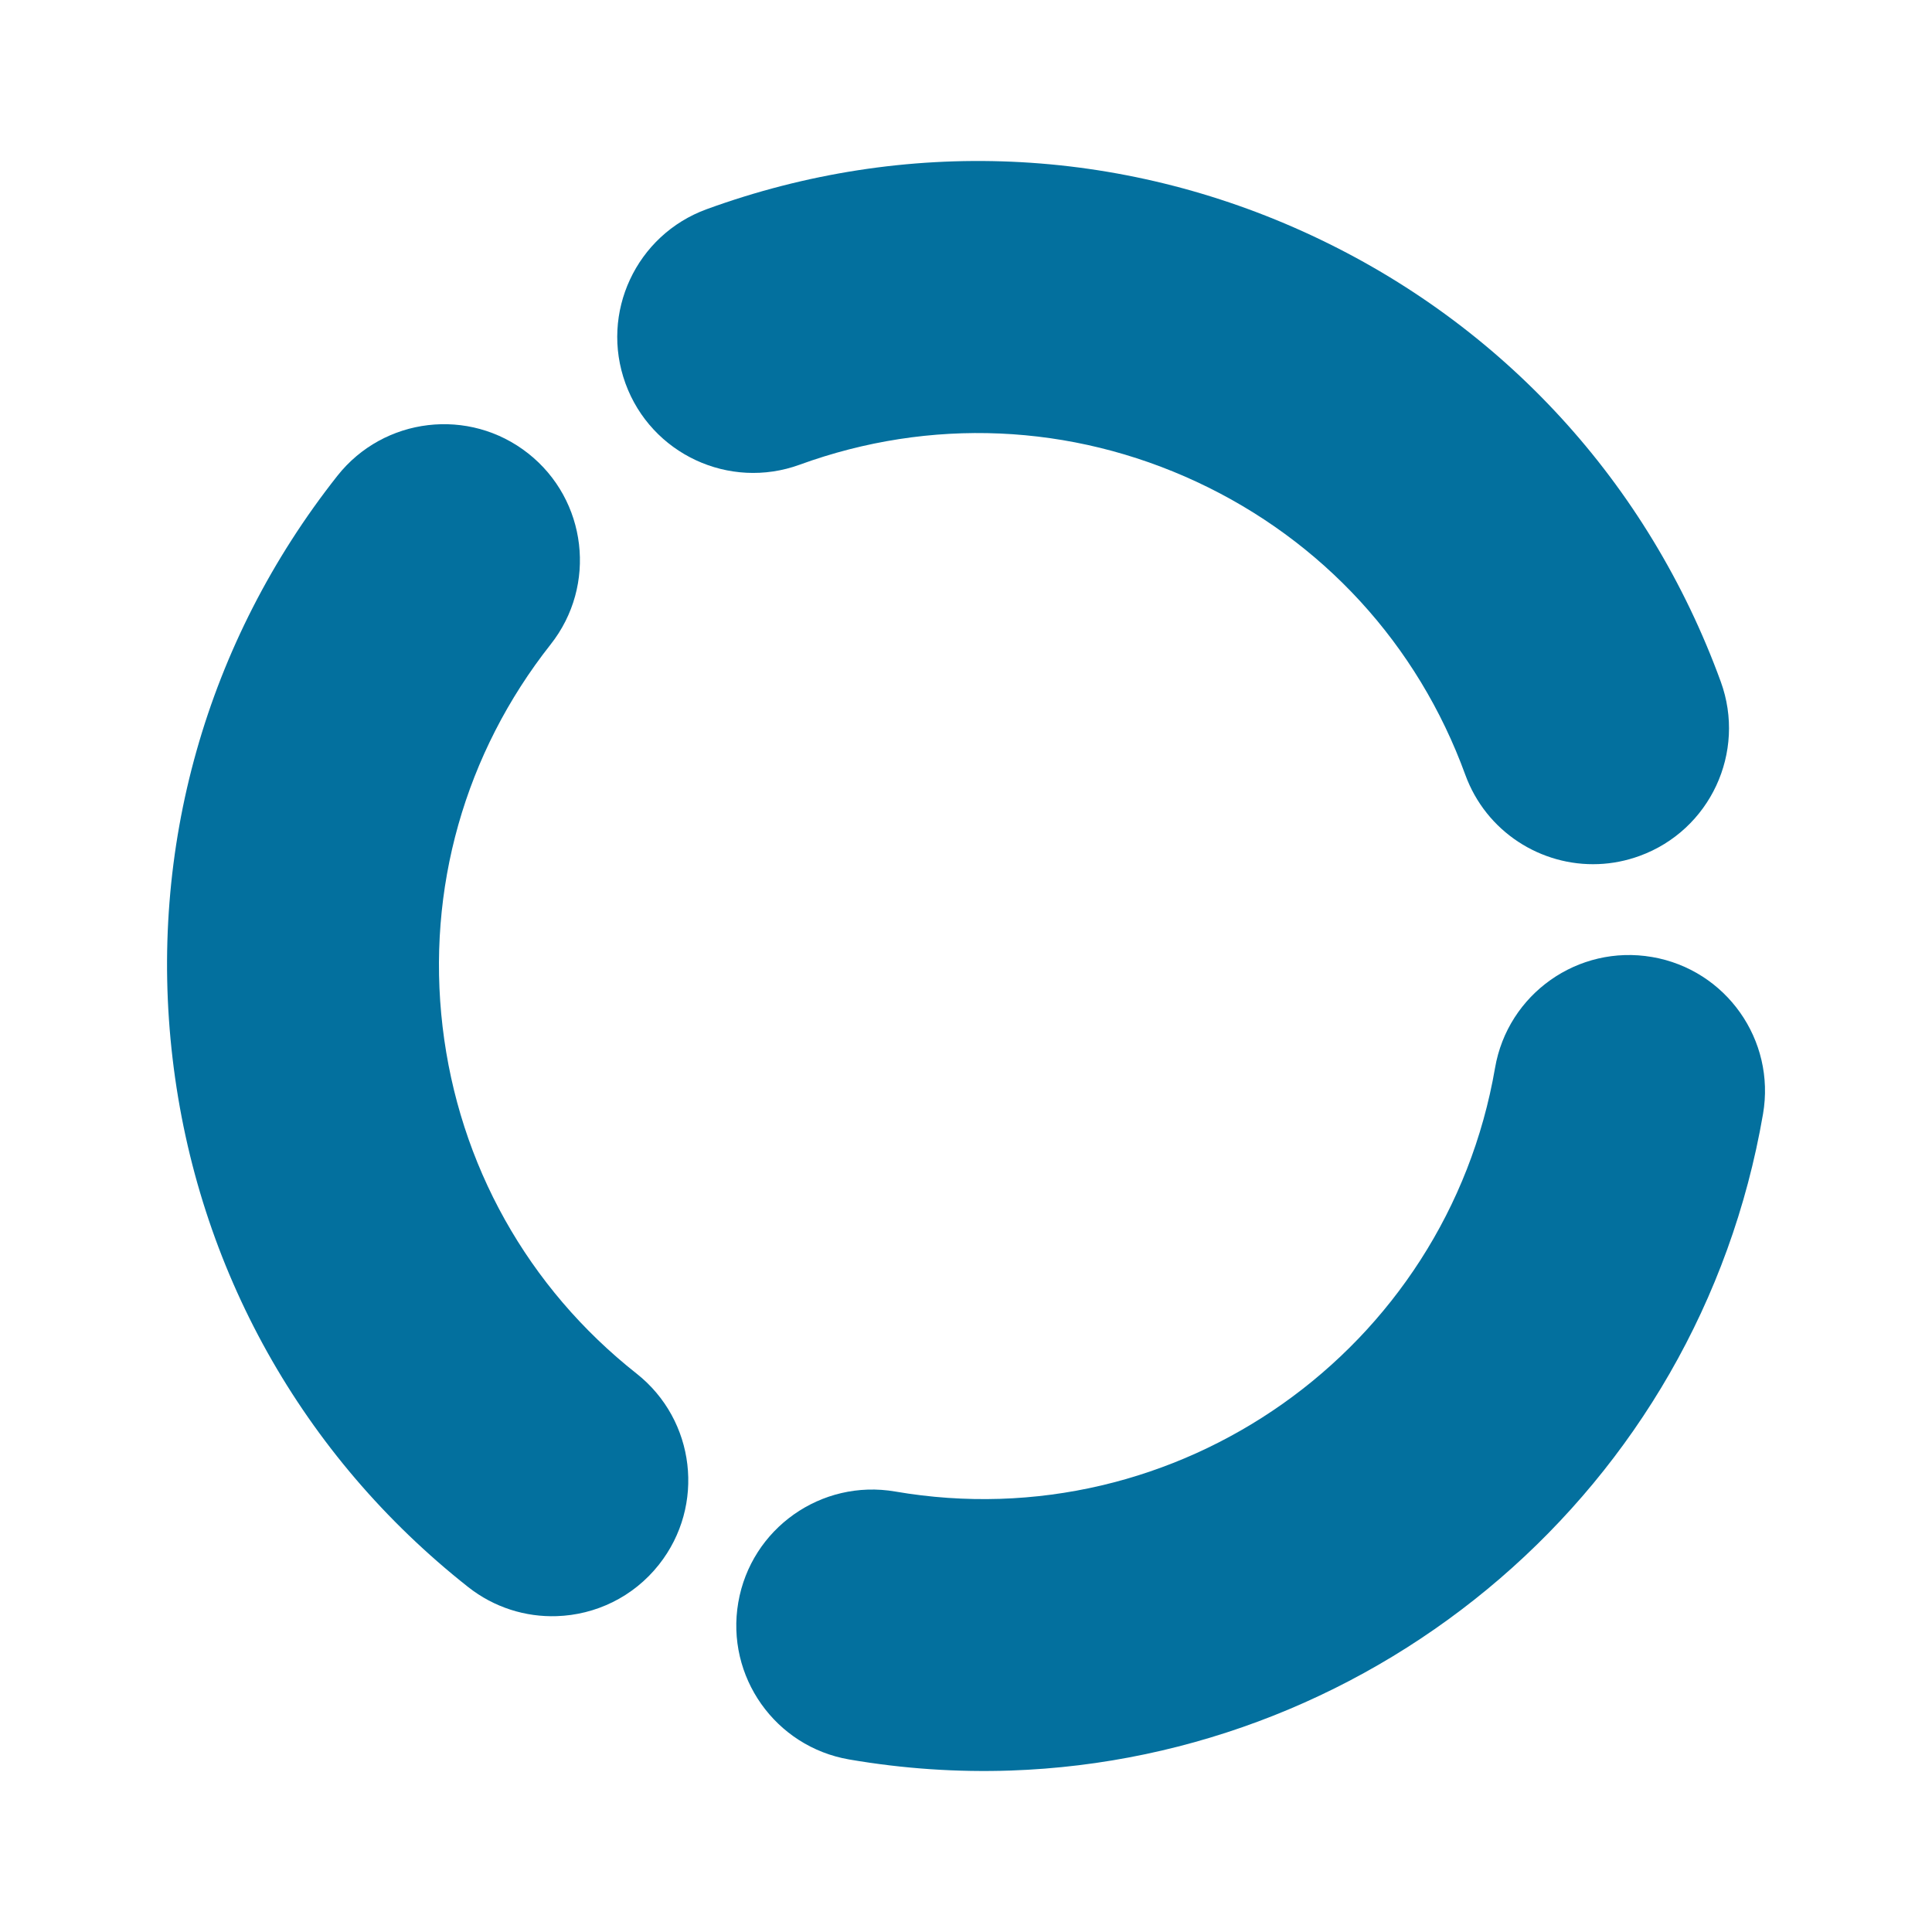 <?xml version="1.0" encoding="UTF-8"?><svg id="Layer_1" xmlns="http://www.w3.org/2000/svg" viewBox="0 0 600 600"><defs><style>.cls-1{fill:#03709e;}</style></defs><path class="cls-1" d="M248.36,144.31c40.47-14.74,84.26-12.84,123.3,5.34,39.04,18.19,68.66,50.49,83.4,90.96,6.45,17.71,23.52,28.48,41.39,27.74,4.24-.17,8.53-1,12.73-2.53,21.91-7.98,33.2-32.21,25.22-54.12-22.47-61.66-67.6-110.88-127.08-138.59-59.49-27.72-126.21-30.6-187.86-8.14-21.9,7.99-33.19,32.22-25.21,54.12,7.98,21.91,32.22,33.21,54.12,25.22"/><path class="cls-1" d="M513.06,297.21c-22.96-3.96-44.81,11.46-48.76,34.44-15.09,87.62-98.63,146.64-186.26,131.56-22.97-3.96-44.81,11.47-48.76,34.44-3.96,22.98,11.46,44.81,34.44,48.77,16.88,2.9,33.64,4,50.12,3.44,113.89-3.88,213.6-87.25,233.68-203.89,3.96-22.97-11.46-44.81-34.44-48.76"/><path class="cls-1" d="M197.69,426.58c-33.81-26.69-55.2-64.94-60.24-107.71-5.04-42.77,6.89-84.95,33.57-118.76,14.45-18.3,11.32-44.85-6.98-59.29-18.3-14.45-44.84-11.32-59.29,6.98-40.66,51.51-58.83,115.77-51.15,180.94,7.67,65.18,40.27,123.46,91.78,164.12,8.14,6.42,17.9,9.37,27.51,9.05,12-.39,23.76-5.87,31.78-16.04,14.45-18.3,11.32-44.84-6.98-59.29"/></svg>